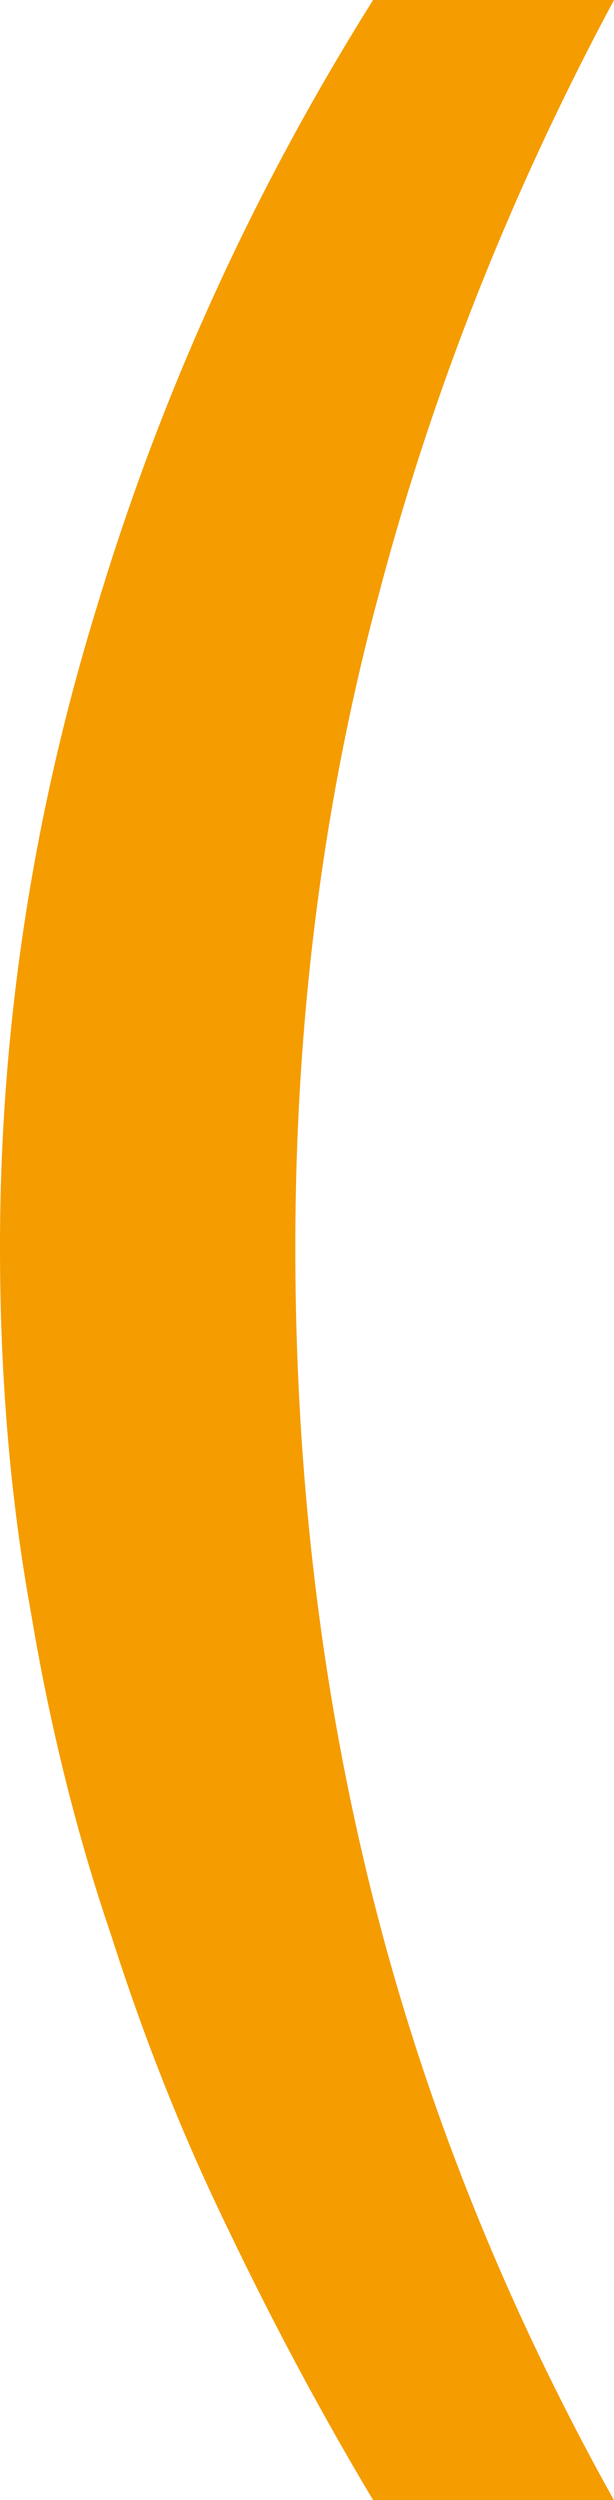 <svg xmlns="http://www.w3.org/2000/svg" id="Livello_2" data-name="Livello 2" viewBox="0 0 81.23 330.26"><defs><style>      .cls-1 {        fill: #f59c00;      }    </style></defs><g id="Livello_1-2" data-name="Livello 1"><path class="cls-1" d="M49.36,330.26c-6.86-11.46-13.25-23.4-19.2-35.82-5.94-12.18-11.08-25.08-15.42-38.69-4.57-13.37-8.11-27.58-10.63-42.63-2.74-15.04-4.11-31.17-4.11-48.36,0-28.9,4.34-57.31,13.02-85.26C21.48,51.58,33.59,25.08,49.36,0h31.87c-13.71,25.55-24.1,51.82-31.19,78.8-7.31,27.23-10.97,55.88-10.97,85.97s3.43,58.75,10.28,85.97c6.86,27.22,17.48,53.73,31.87,79.52h-31.87Z"></path></g></svg>